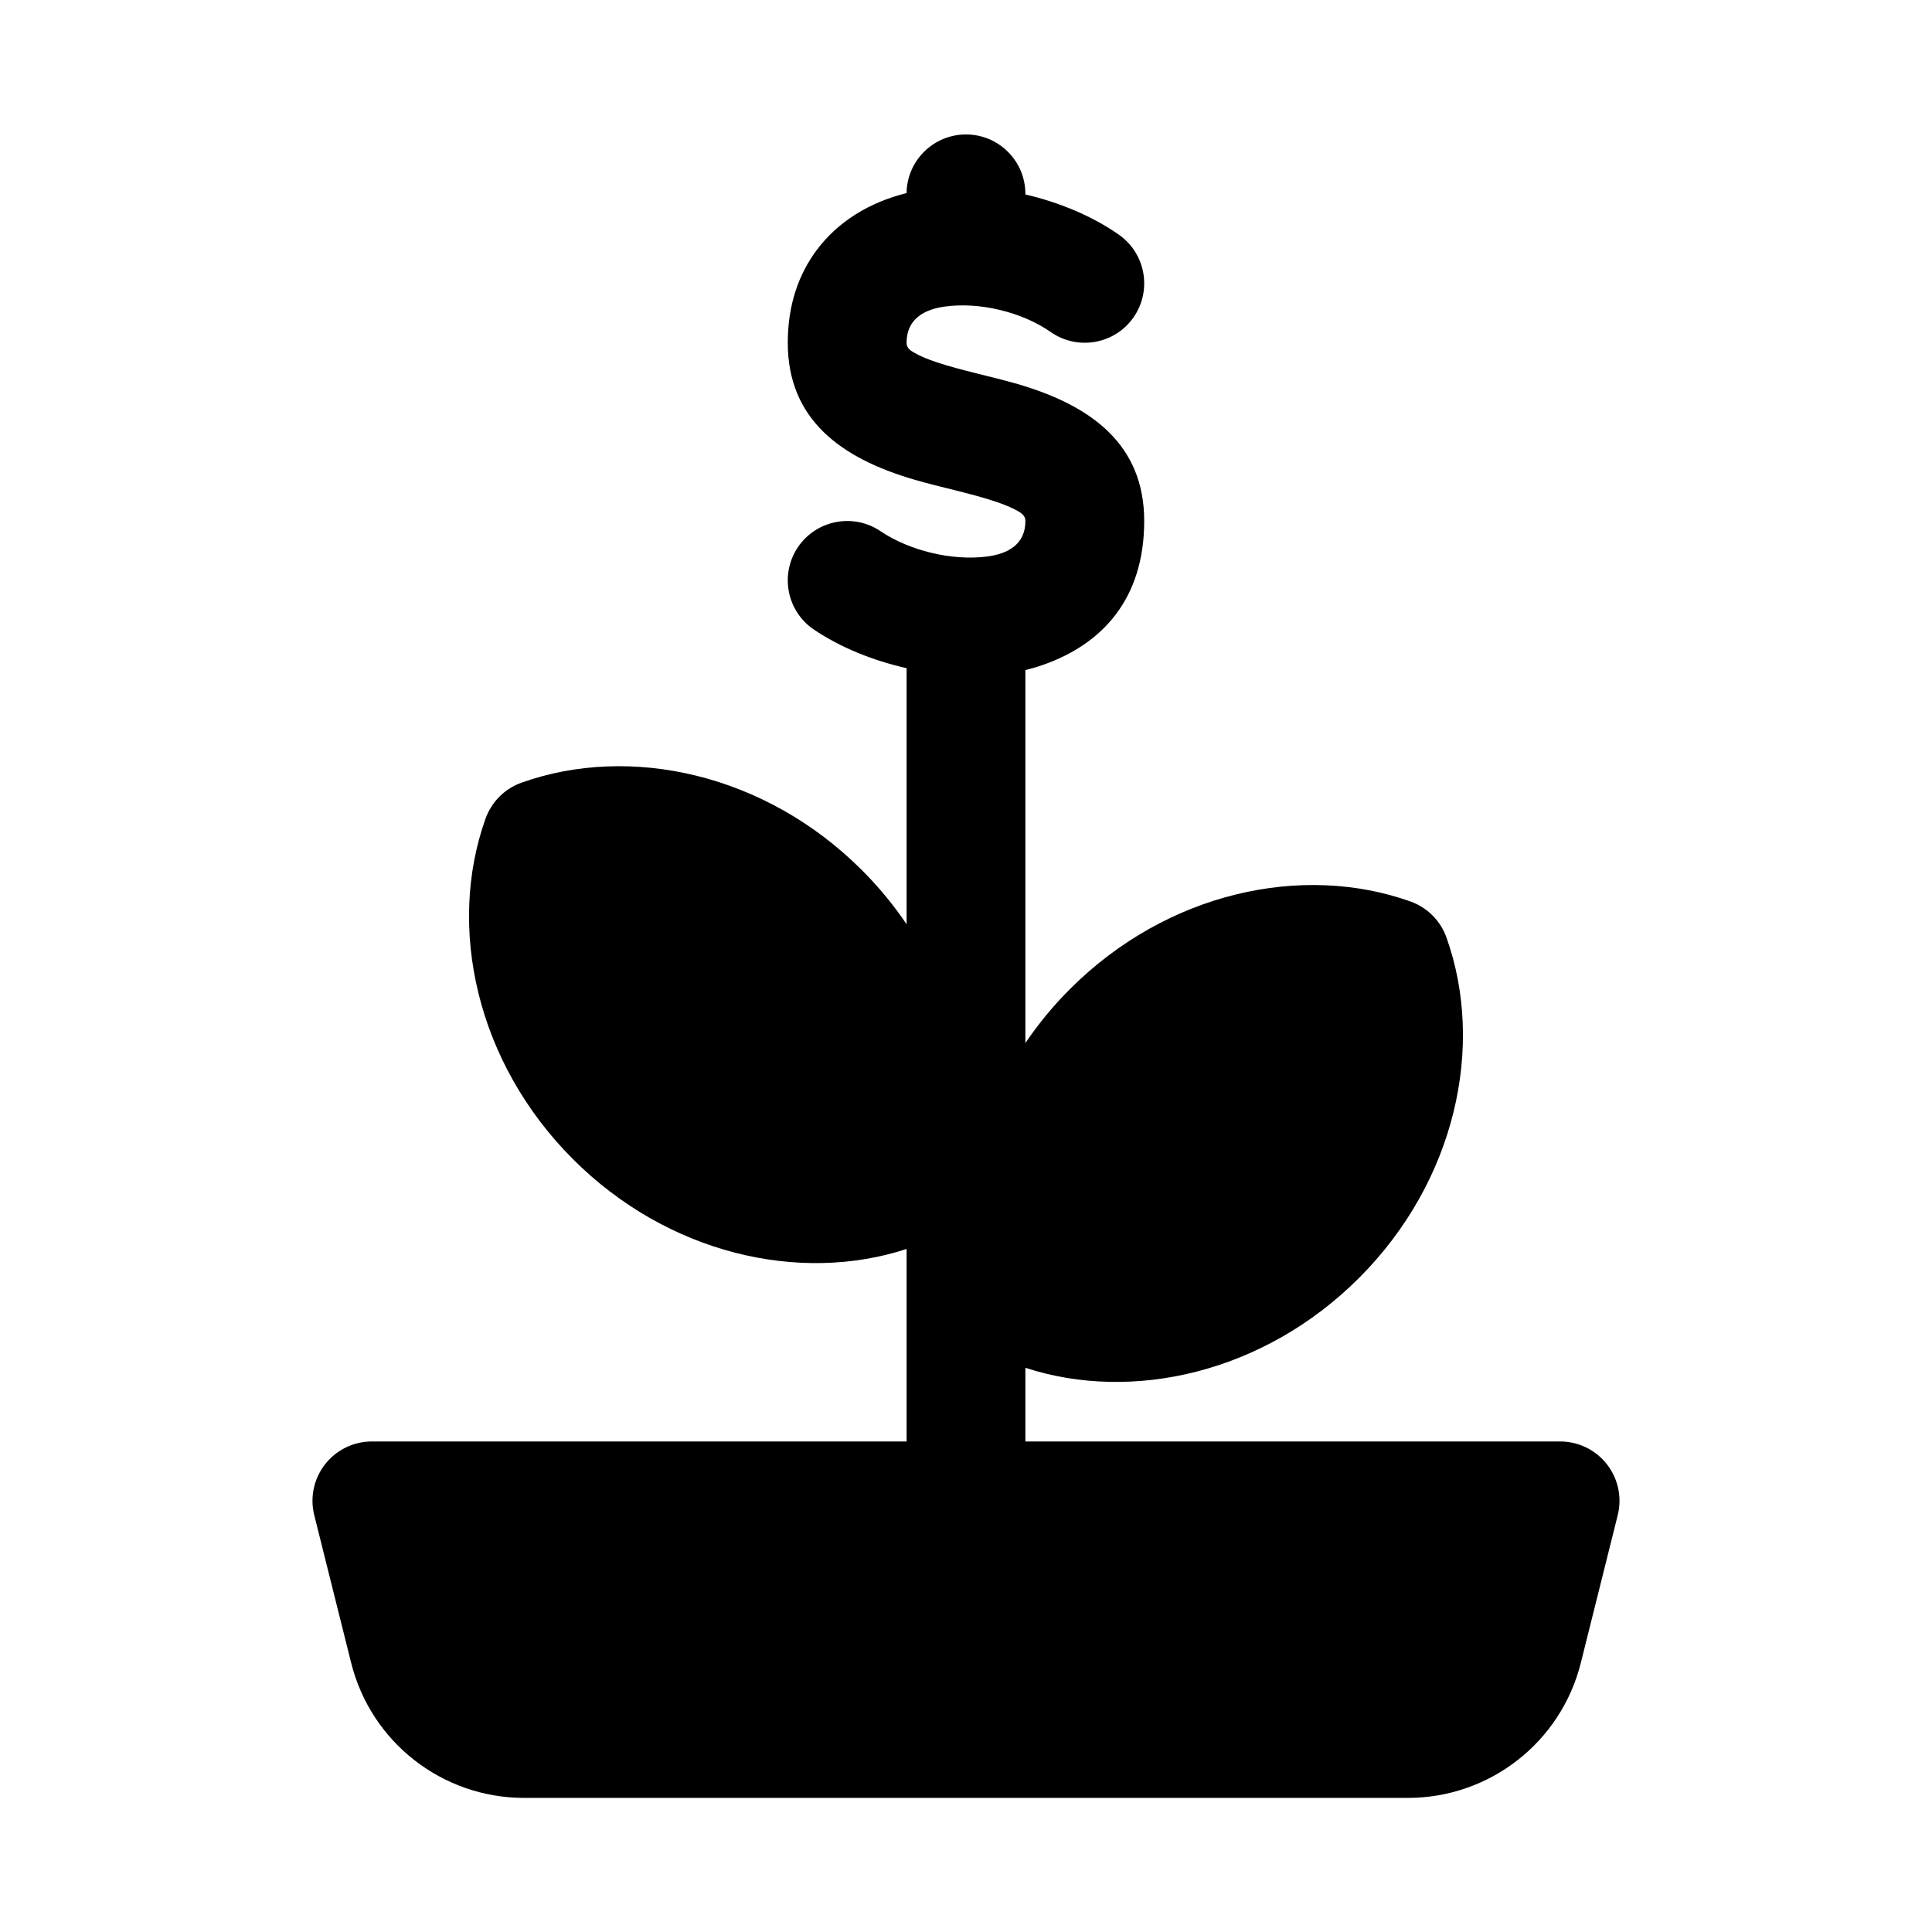 <?xml version="1.0" encoding="UTF-8"?>
<!-- Uploaded to: SVG Repo, www.svgrepo.com, Generator: SVG Repo Mixer Tools -->
<svg fill="#000000" width="800px" height="800px" version="1.1" viewBox="144 144 512 512" xmlns="http://www.w3.org/2000/svg">
 <path d="m384.25 195.17c0.109-8.598 7.133-15.539 15.746-15.539 8.688 0 15.742 7.055 15.742 15.746v0.156c9.117 2.125 17.84 5.809 24.766 10.656 7.117 4.977 8.863 14.801 3.891 21.918-4.977 7.133-14.801 8.863-21.934 3.887-7.508-5.242-18.766-8.059-28.164-6.738-5.277 0.727-10.047 3.246-10.047 9.574 0 1.418 1.039 2.078 2.094 2.676 1.719 0.992 3.684 1.746 5.777 2.457 6.769 2.266 14.551 3.777 21.602 5.824 19.477 5.684 33.504 15.98 33.504 36.273 0 20.703-11.164 32.605-26.621 38.07-1.562 0.566-3.199 1.039-4.867 1.434v98.855c3.402-5.023 7.336-9.84 11.84-14.328 25.664-25.676 61.543-33.406 90.215-23.188 4.453 1.59 7.949 5.098 9.539 9.555 10.219 28.652 2.504 64.535-23.176 90.215-25.141 25.141-60.062 33.078-88.418 23.805v19.523h141.7c4.852 0 9.434 2.234 12.406 6.043 2.992 3.828 4.047 8.801 2.867 13.508 0 0-5.32 21.305-9.777 39.125-5.258 21.035-24.152 35.785-45.832 35.785h-234.21c-21.68 0-40.574-14.75-45.832-35.785-4.453-17.82-9.777-39.125-9.777-39.125-1.18-4.707-0.125-9.68 2.867-13.508 2.977-3.809 7.555-6.043 12.406-6.043h141.7v-51.012c-28.355 9.273-63.273 1.336-88.418-23.805-25.68-25.68-33.395-61.559-23.176-90.215 1.59-4.457 5.086-7.965 9.543-9.555 28.668-10.219 64.551-2.488 90.211 23.188 4.504 4.488 8.441 9.305 11.84 14.328v-67.855c-9.051-2.047-17.68-5.574-24.543-10.219-7.211-4.848-9.117-14.641-4.254-21.852 4.867-7.195 14.66-9.102 21.855-4.25 7.586 5.129 18.969 7.981 28.449 6.707 5.227-0.711 9.98-3.121 9.98-9.402 0-1.398-1.039-2.062-2.094-2.676-1.715-0.977-3.684-1.73-5.777-2.441-6.769-2.266-14.547-3.777-21.602-5.84-19.477-5.684-33.504-15.98-33.504-36.273 0-10.234 2.992-18.262 7.637-24.516 5.637-7.586 13.996-12.703 23.852-15.145z" fill-rule="evenodd"/>
</svg>